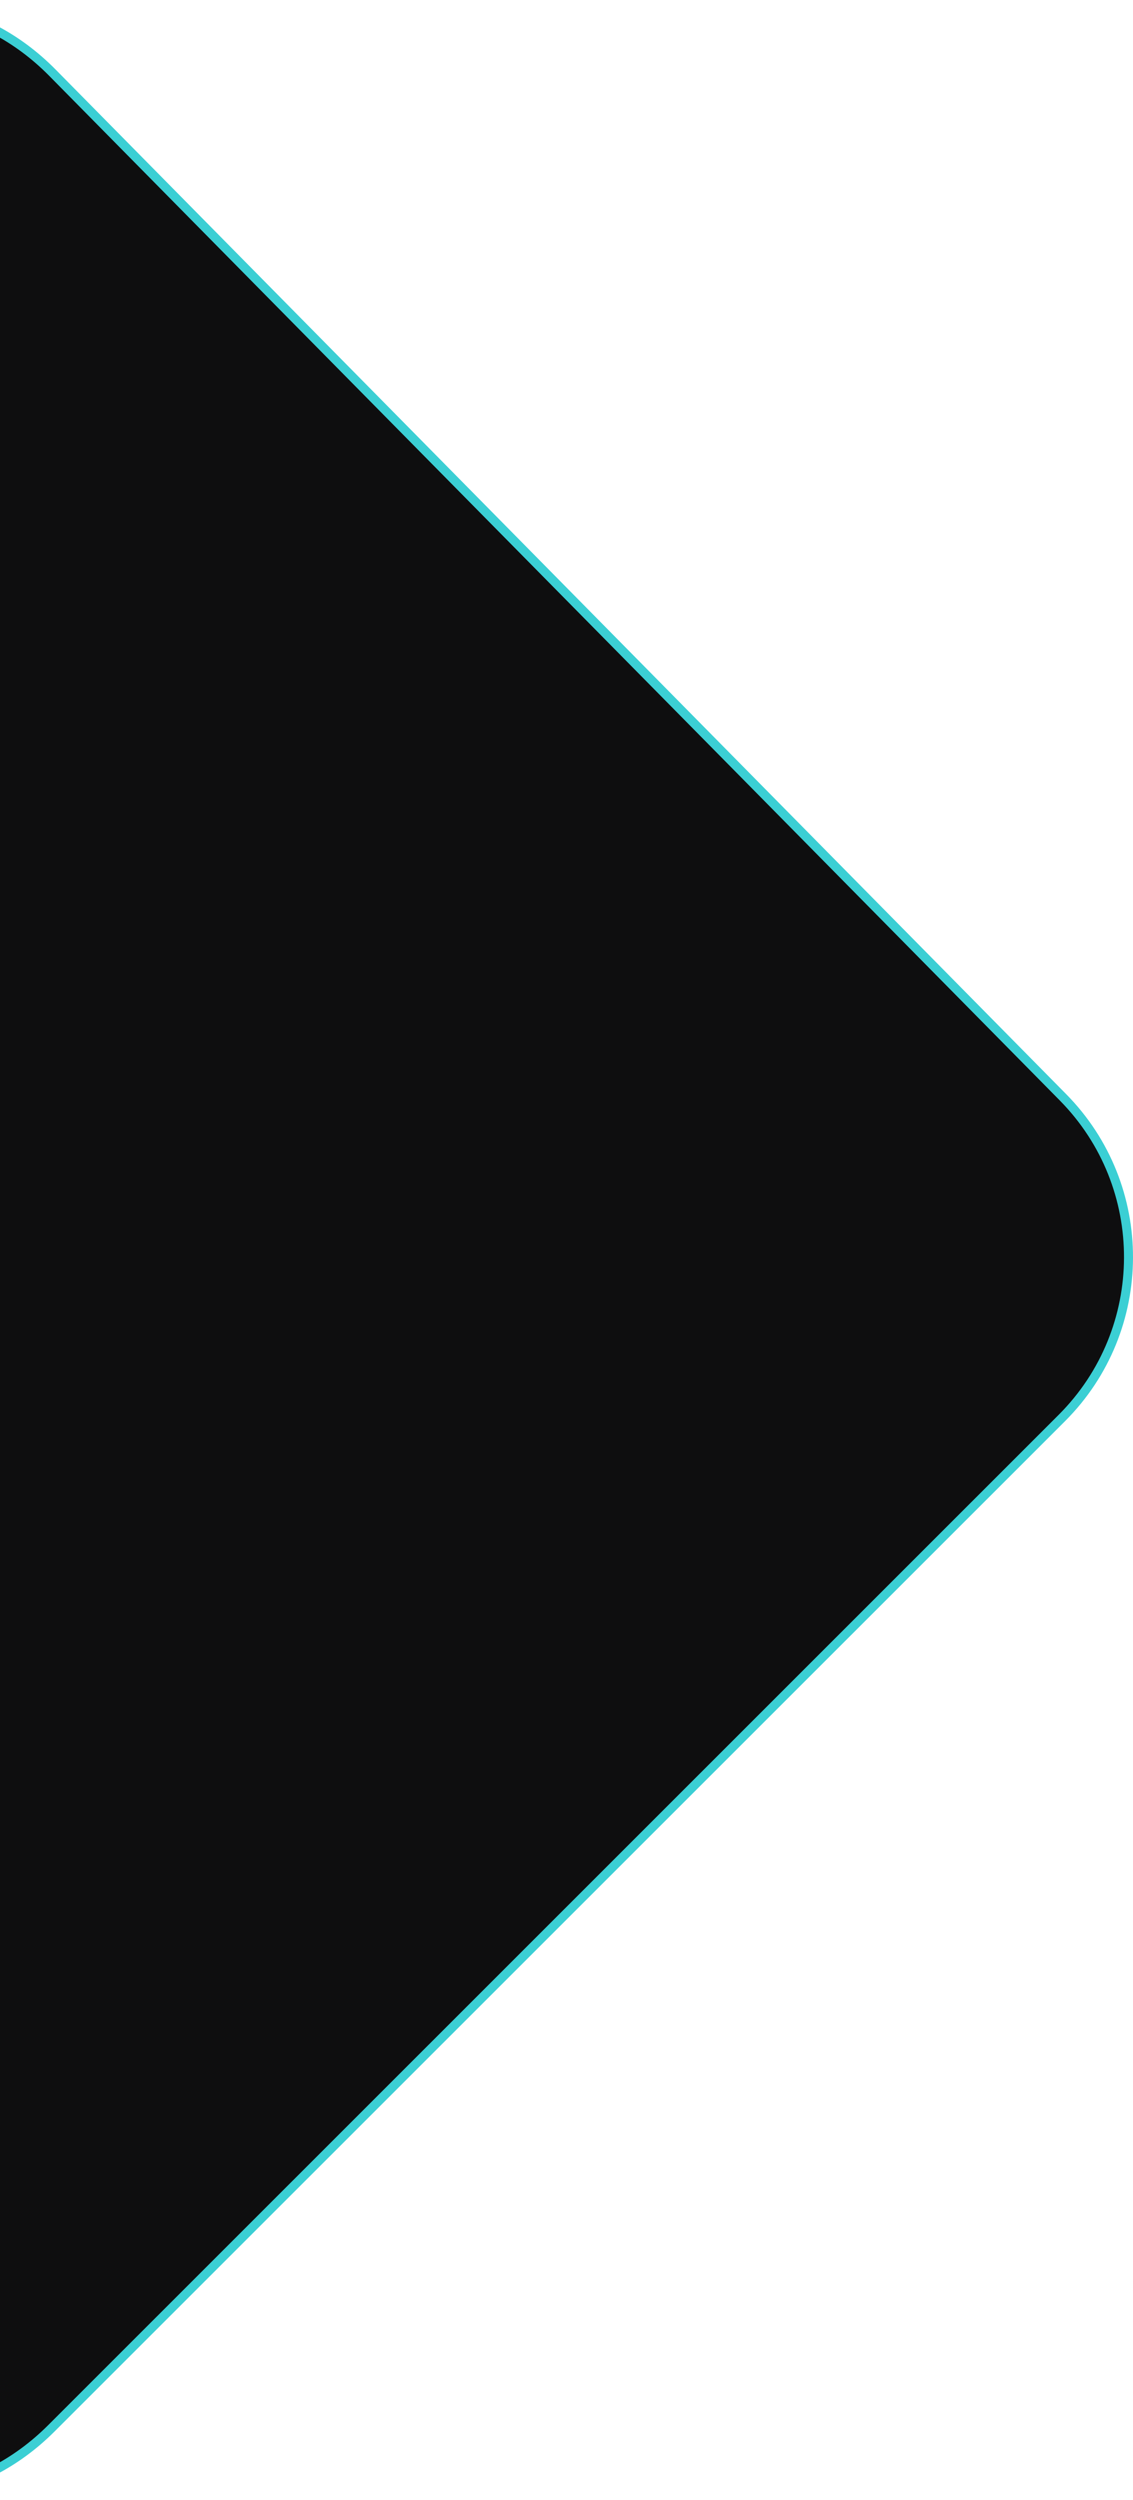 <svg width="252" height="556" viewBox="0 0 252 556" fill="none" xmlns="http://www.w3.org/2000/svg">
<path d="M11.672 16.181L11.672 16.181L236.425 244.043C255.957 263.847 255.843 295.706 236.173 315.372L11.428 540.067C-20.472 571.96 -75 549.375 -75 504.281V51.723C-75 6.458 -20.113 -16.053 11.672 16.181Z" fill="#0E0E0F" stroke="#3BCFD4" stroke-width="2"/>
</svg>
